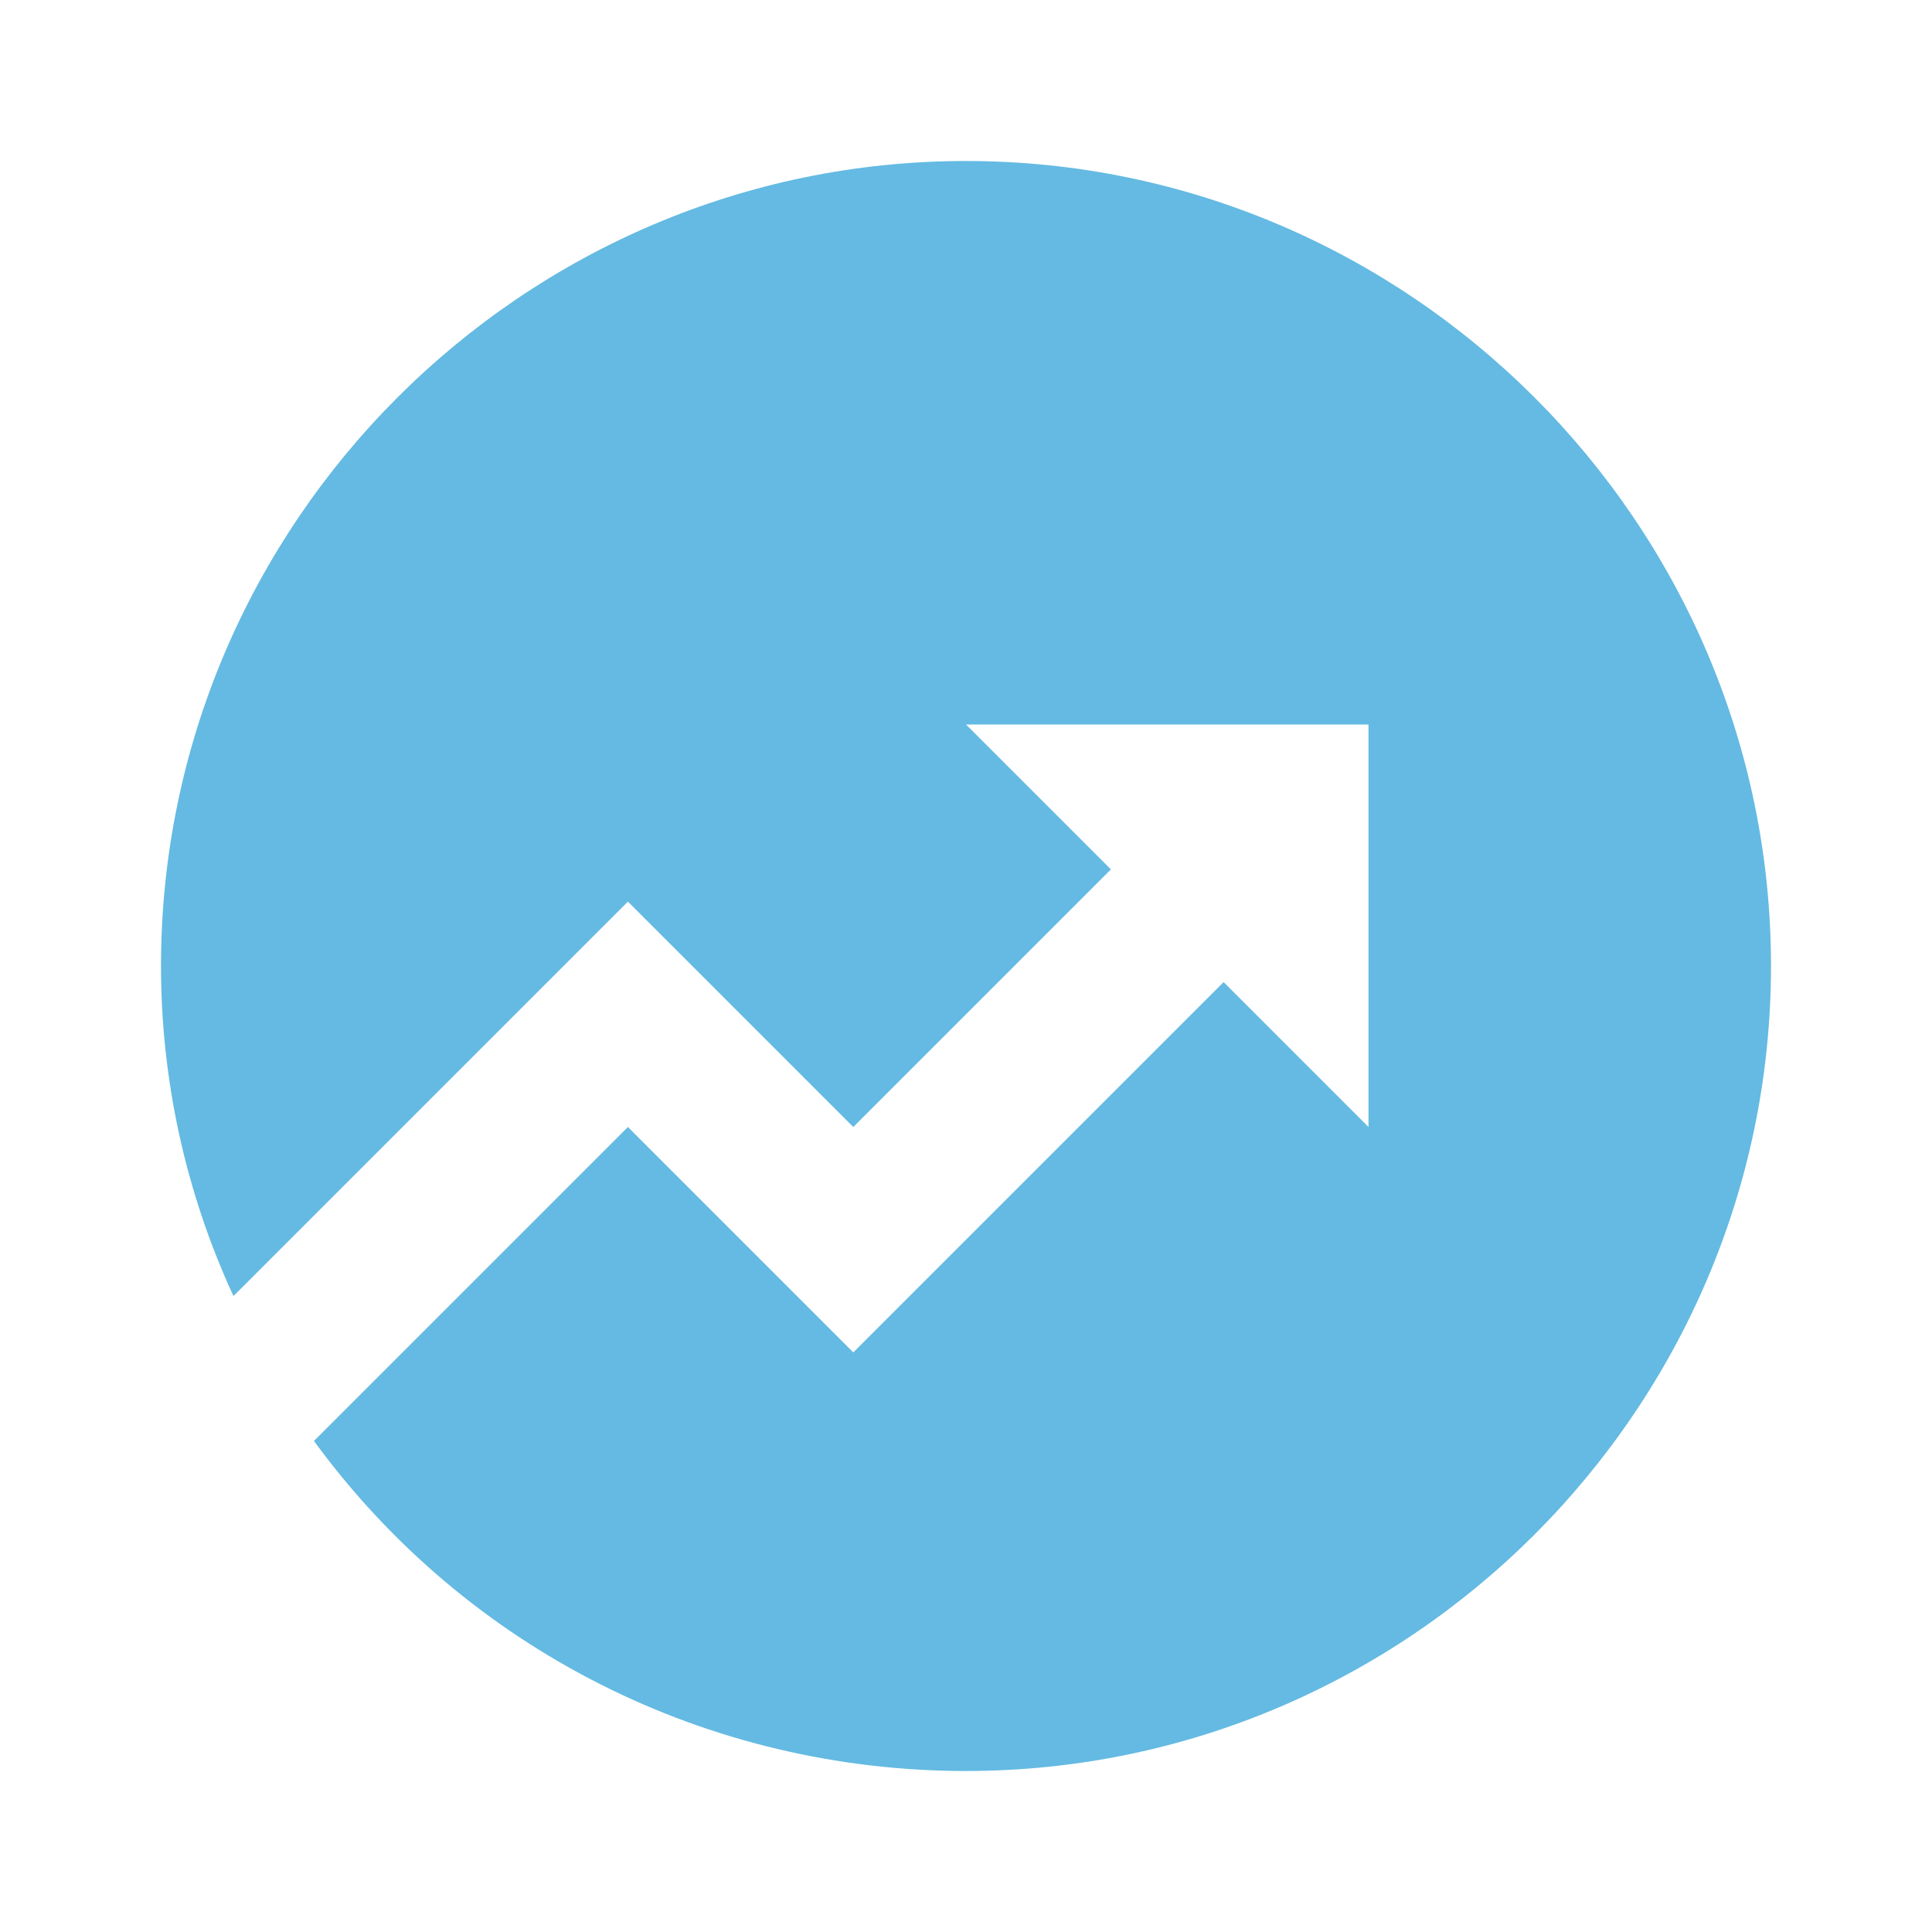 <svg width="60" height="60" viewBox="0 0 60 60" fill="none" xmlns="http://www.w3.org/2000/svg">
<path d="M9.75 44.75L19.5 35L26.5 42L38 30.5L42.5 35V22.5H30L34.5 27L26.5 35L19.5 28L7.25 40.25C5.75 37 5 33.5 5 30C5 16.25 16.25 5 30 5C43.75 5 55 16.25 55 30C55 43.75 43.75 55 30 55C22 55 14.5 51.25 9.75 44.75Z" fill="#64BAE2"/>
</svg>
